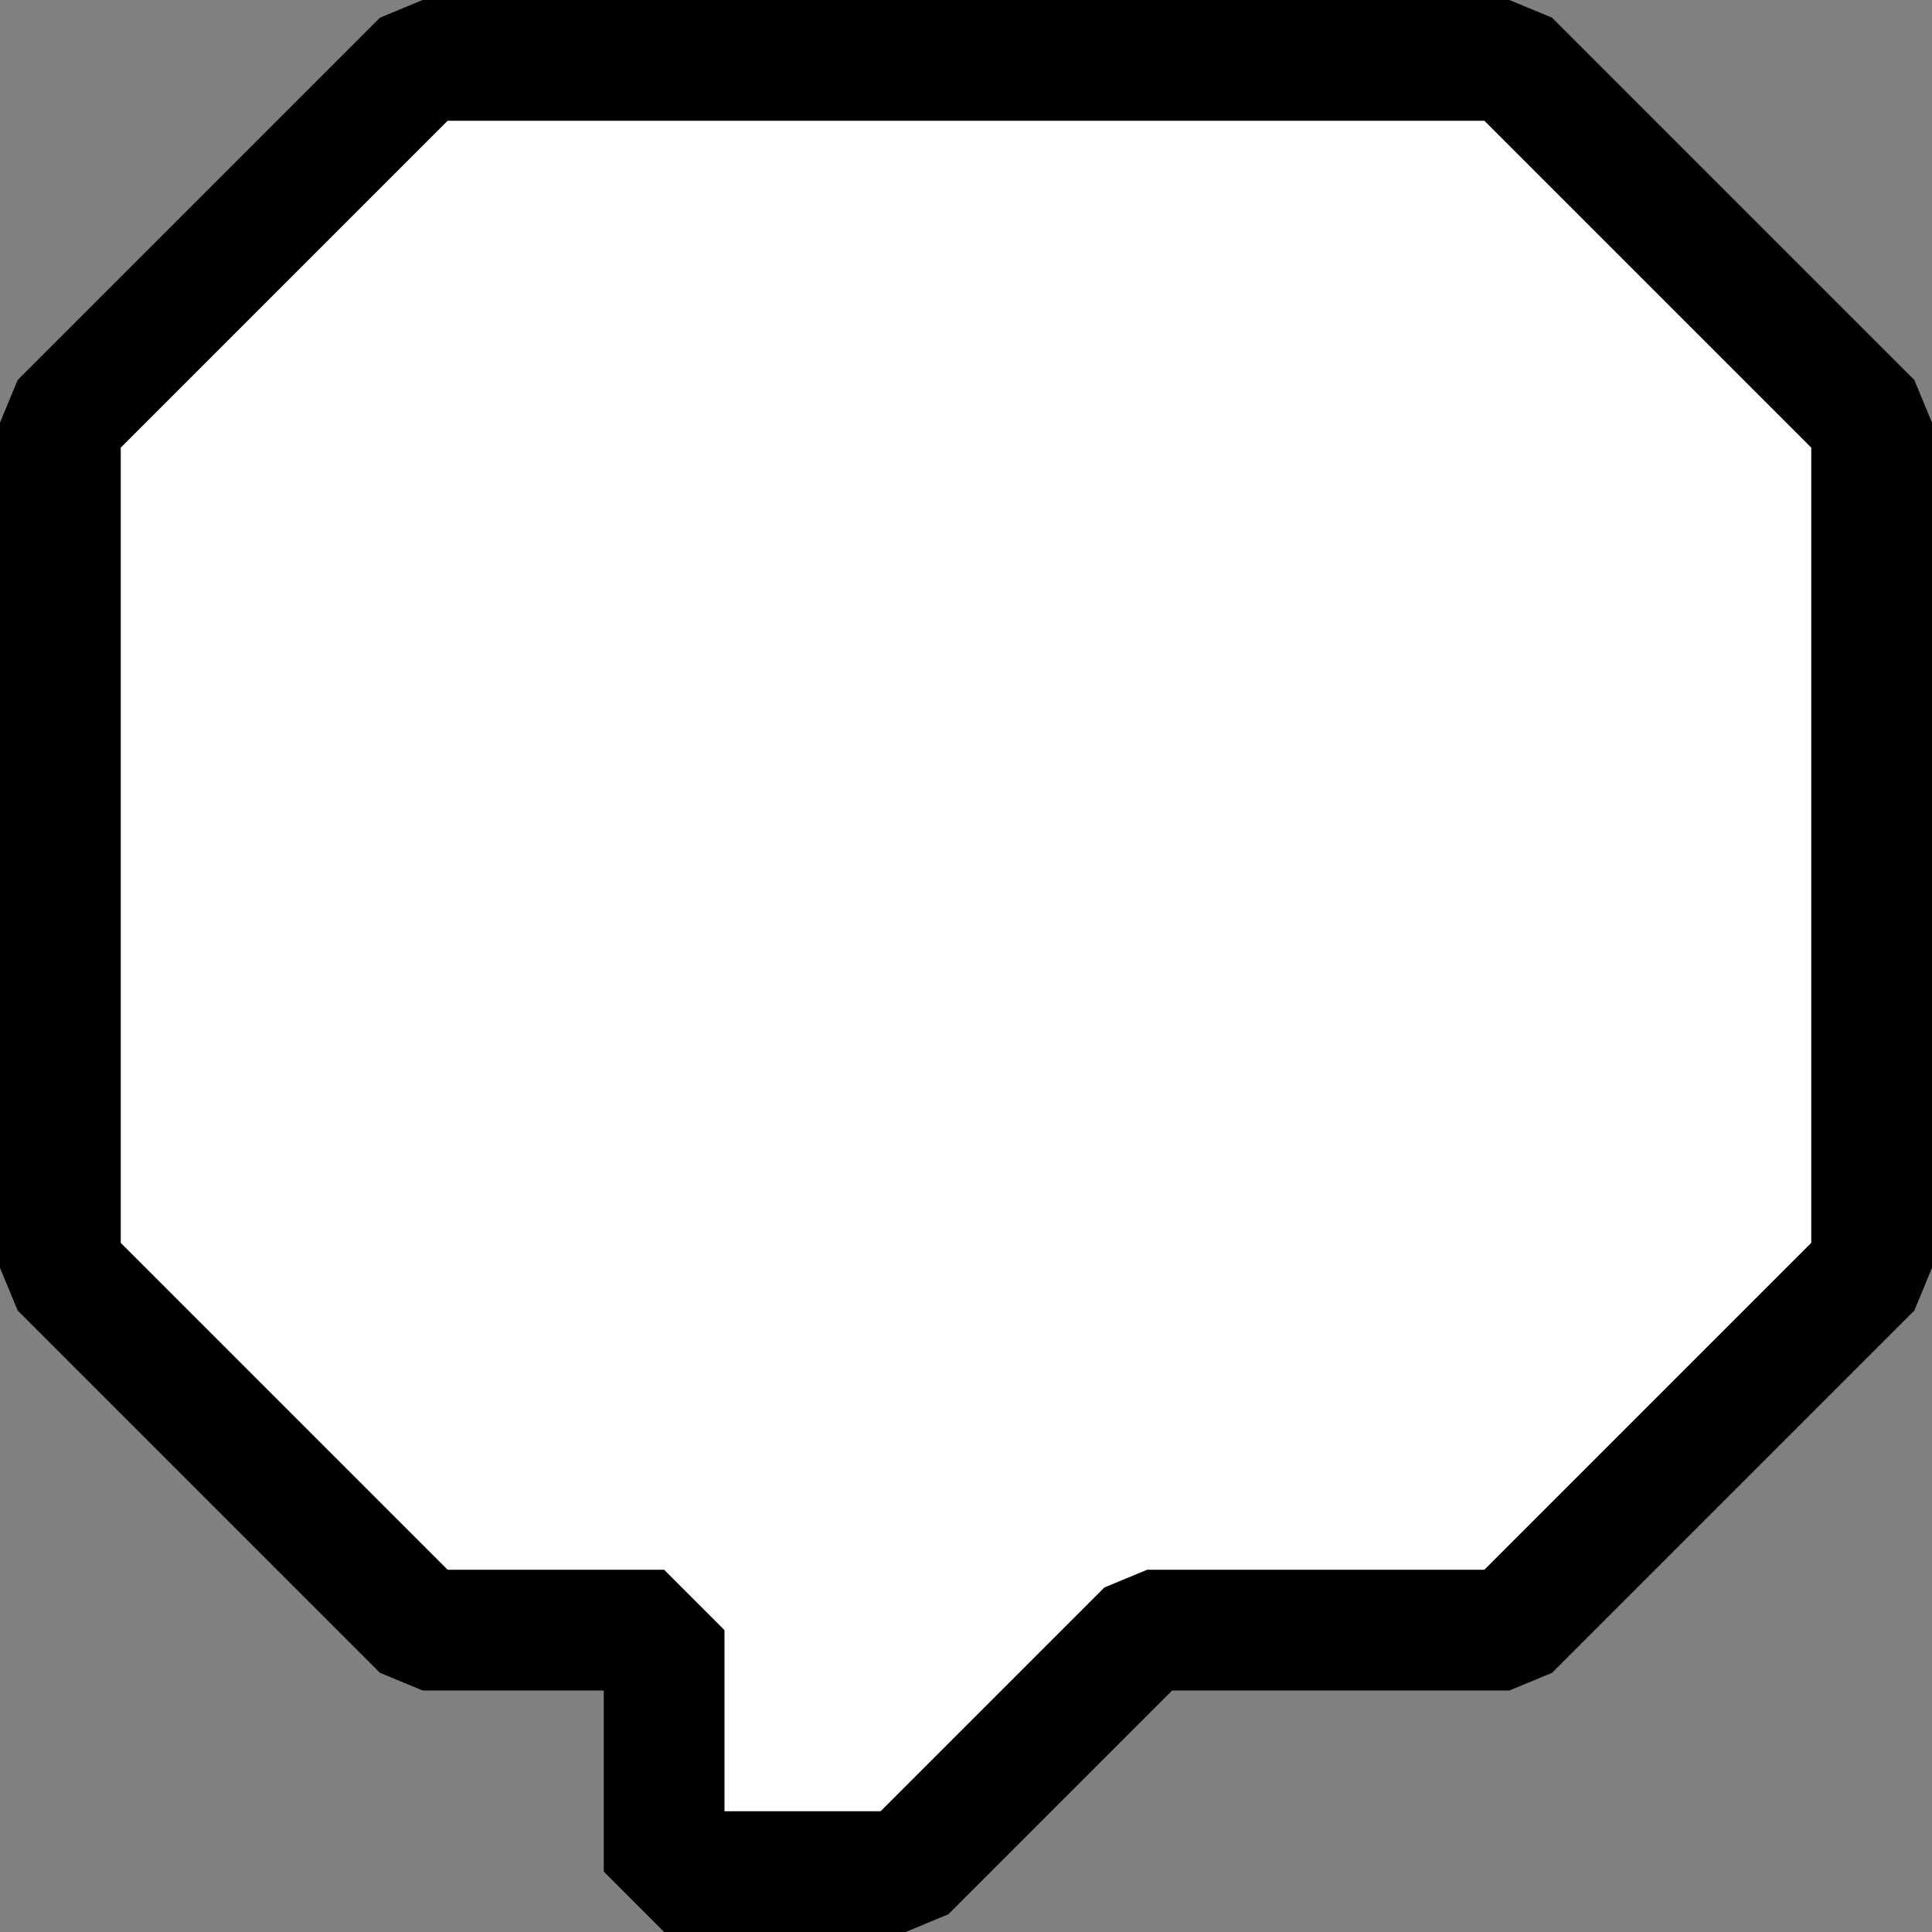 <svg xmlns="http://www.w3.org/2000/svg" viewBox="0 0 16 16" version="1.0"><rect x="0" y="0" width="16" height="16" fill="#808080" stroke="none"/><path d="M15.5 10.5v-7l-3-3h-9l-3 3v7l3 3h2v2h2l2-2h3l3-3z" stroke-linejoin="bevel" stroke="#000" stroke-miterlimit="0" fill="#fff"/></svg>